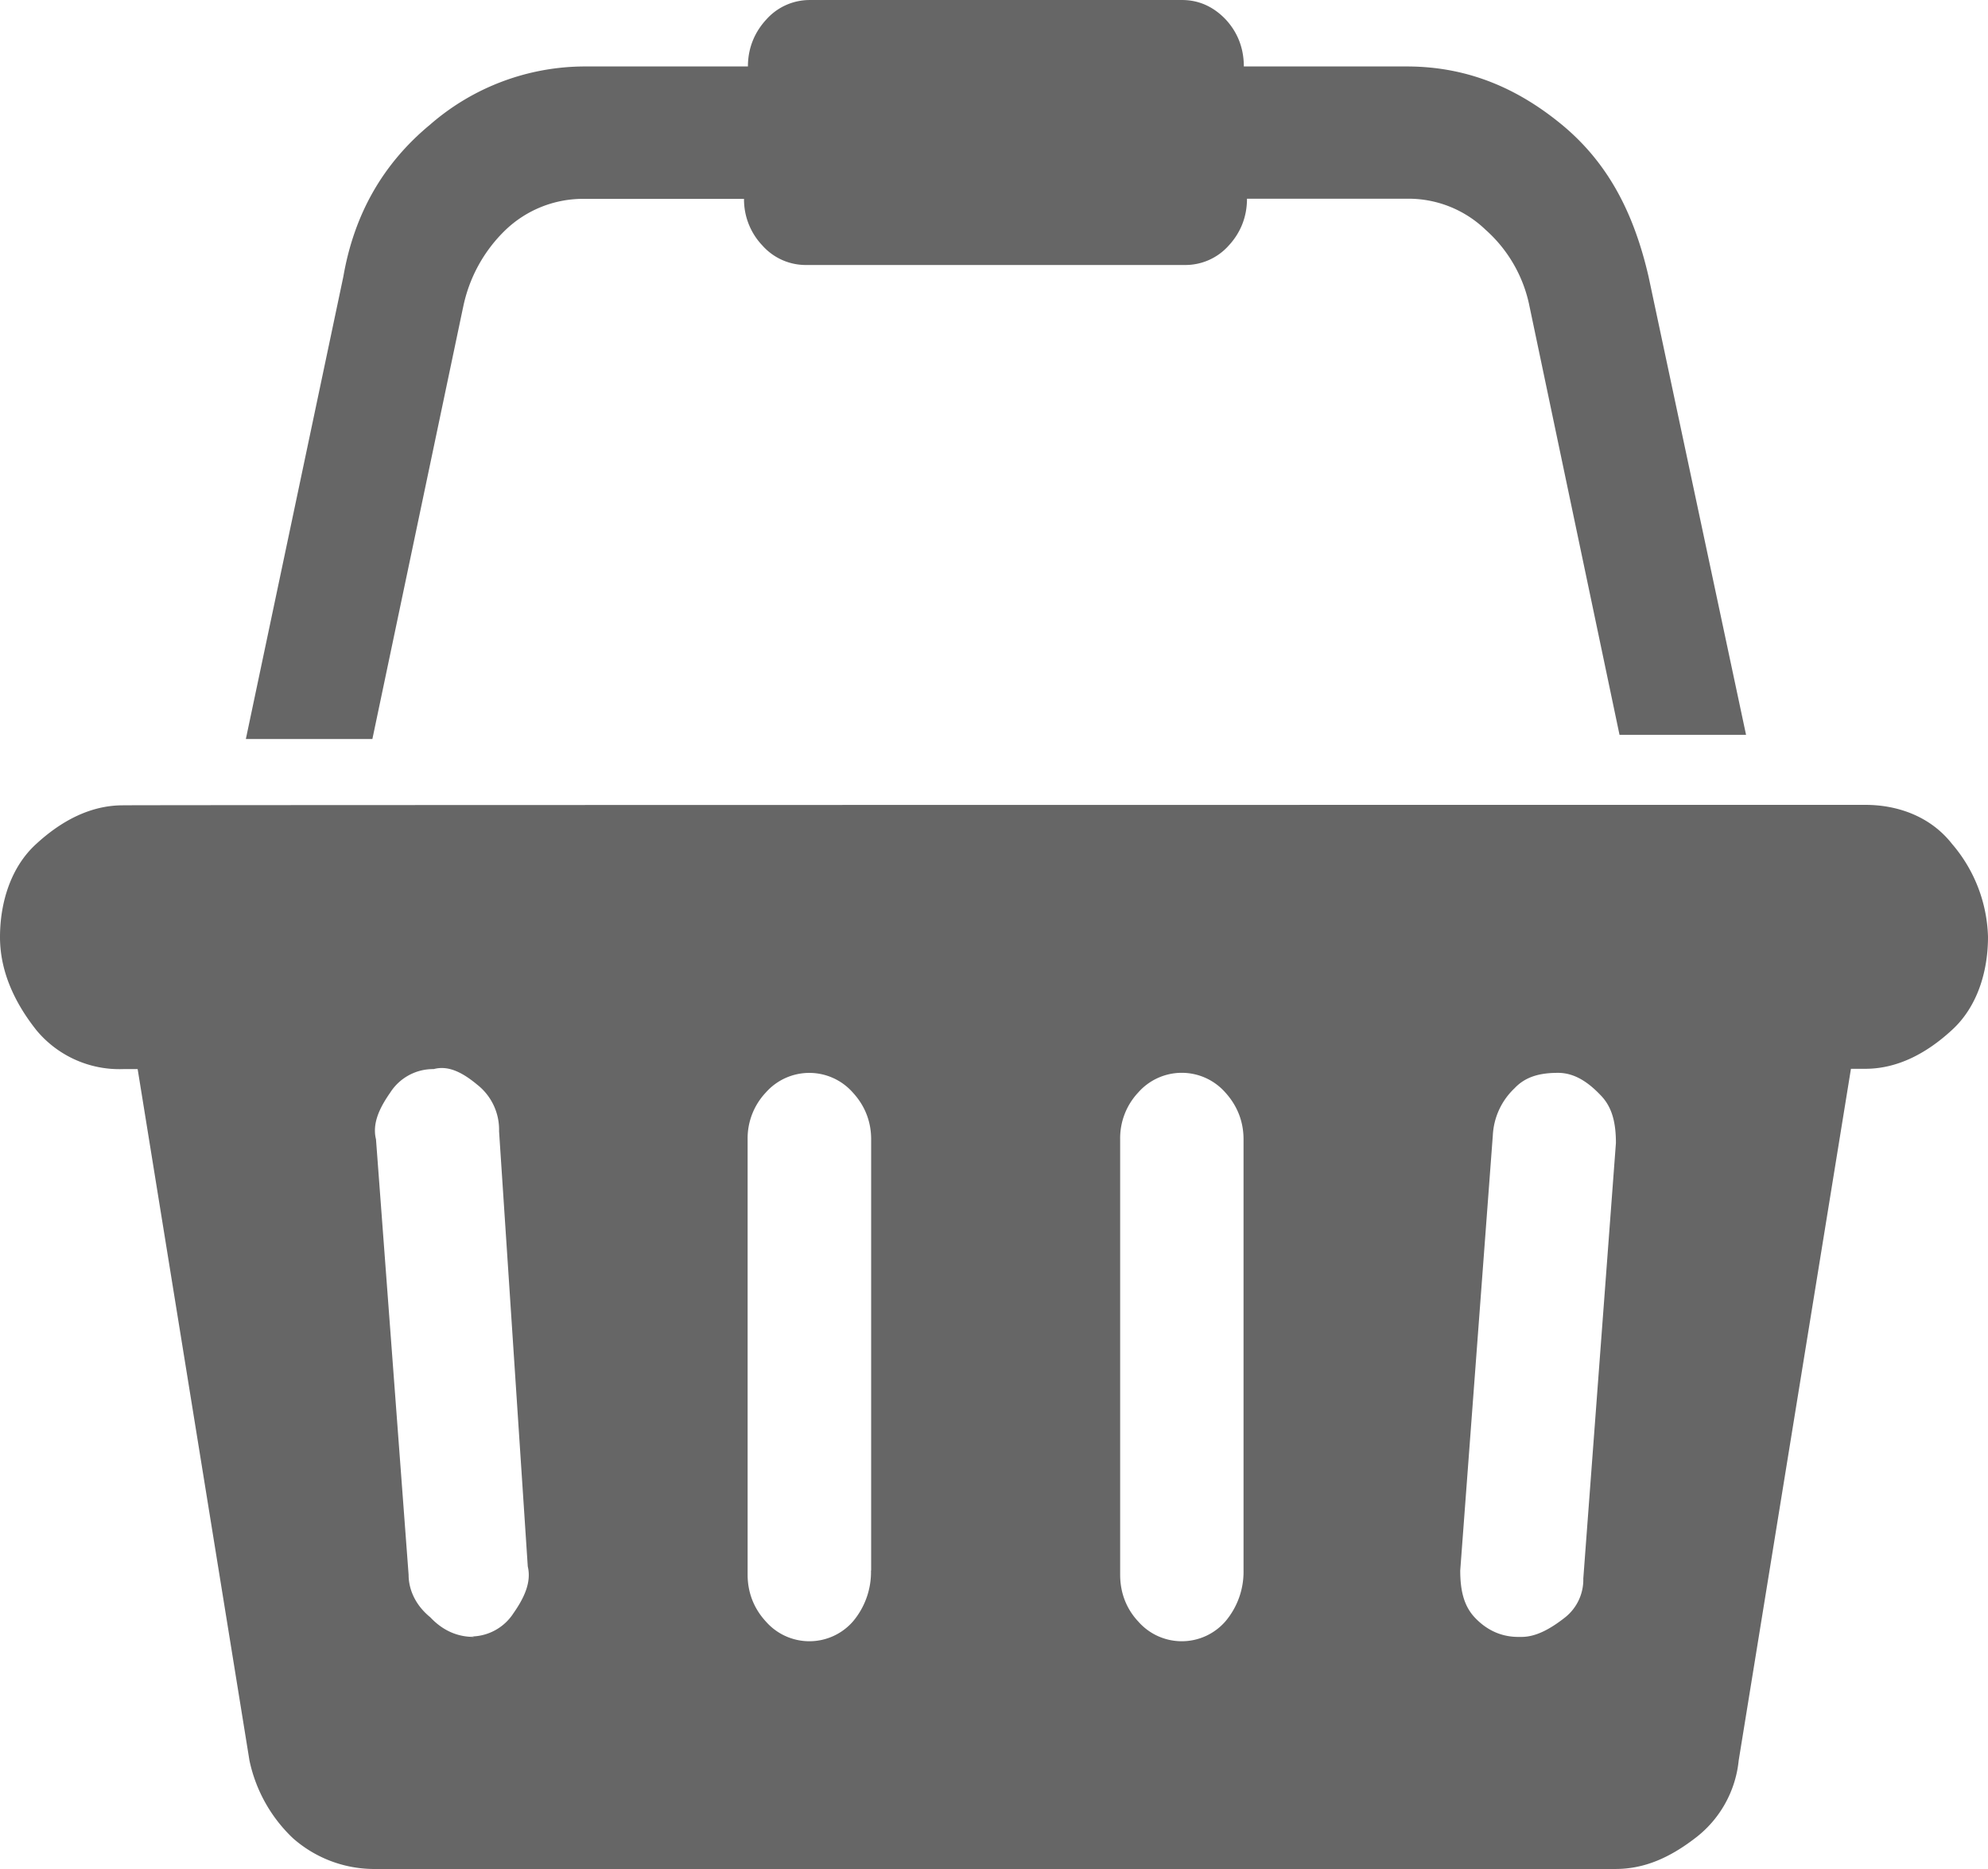<?xml version="1.0" encoding="UTF-8"?>
<svg xmlns="http://www.w3.org/2000/svg" width="50" height="47" viewBox="0 0 13.229 12.435">
  <path fill="#666" d="M12.413 5.355c.217 0 .434.078.576.259a.99.99 0 0 1 .24.619c0 .233-.072.467-.24.62-.168.155-.362.258-.576.258h-.096l-.747 4.602a.742.742 0 0 1-.29.517c-.167.128-.335.205-.53.205H2.479a.818.818 0 0 1-.53-.205.995.995 0 0 1-.289-.517l-.744-4.6H.819a.717.717 0 0 1-.576-.258C.1 6.675 0 6.466 0 6.235c0-.23.072-.466.24-.619.168-.155.362-.258.577-.258.002-.003 11.595-.003 11.595-.003zm-9.286 5.533a.338.338 0 0 0 .29-.155c.072-.103.12-.206.095-.311l-.191-2.895a.38.38 0 0 0-.145-.31c-.095-.079-.191-.131-.29-.104a.338.338 0 0 0-.289.156c-.072.103-.121.206-.095.311l.217 2.897c0 .103.049.206.144.283.073.078.168.131.29.131-.003-.003-.026-.003-.026-.003zm2.67-.439V7.58c0-.13-.05-.233-.122-.311a.386.386 0 0 0-.579 0 .444.444 0 0 0-.121.311v2.897c0 .13.05.234.121.311a.385.385 0 0 0 .58 0 .51.51 0 0 0 .12-.339zm2.478 0V7.58c0-.13-.05-.233-.121-.311a.386.386 0 0 0-.58 0 .444.444 0 0 0-.12.311v2.897c0 .13.048.234.12.311a.385.385 0 0 0 .58 0 .51.51 0 0 0 .121-.339zm2.261.053.217-2.897c0-.13-.023-.233-.095-.311-.073-.078-.168-.156-.29-.156-.121 0-.217.025-.29.103a.462.462 0 0 0-.144.311l-.217 2.897c0 .13.023.234.096.312.072.077.168.13.29.13h.022c.096 0 .192-.053.29-.13a.321.321 0 0 0 .121-.259zM3.081 2.047l-.603 2.87h-.842l.649-3.078c.072-.414.263-.75.576-1.009A1.571 1.571 0 0 1 3.895.442h1.082c0-.13.05-.234.122-.312a.386.386 0 0 1 .29-.13h2.478c.121 0 .217.053.29.13.072.078.12.181.12.312H9.36c.385 0 .721.13 1.034.388.313.259.48.595.576 1.009l.649 3.05h-.842l-.603-2.87a.923.923 0 0 0-.289-.491.74.74 0 0 0-.504-.206H8.298c0 .13-.049.233-.121.311a.386.386 0 0 1-.29.13H5.362a.386.386 0 0 1-.289-.13.444.444 0 0 1-.122-.31H3.87a.747.747 0 0 0-.504.205.986.986 0 0 0-.285.52z" style="stroke-width:.027"/>
</svg>

